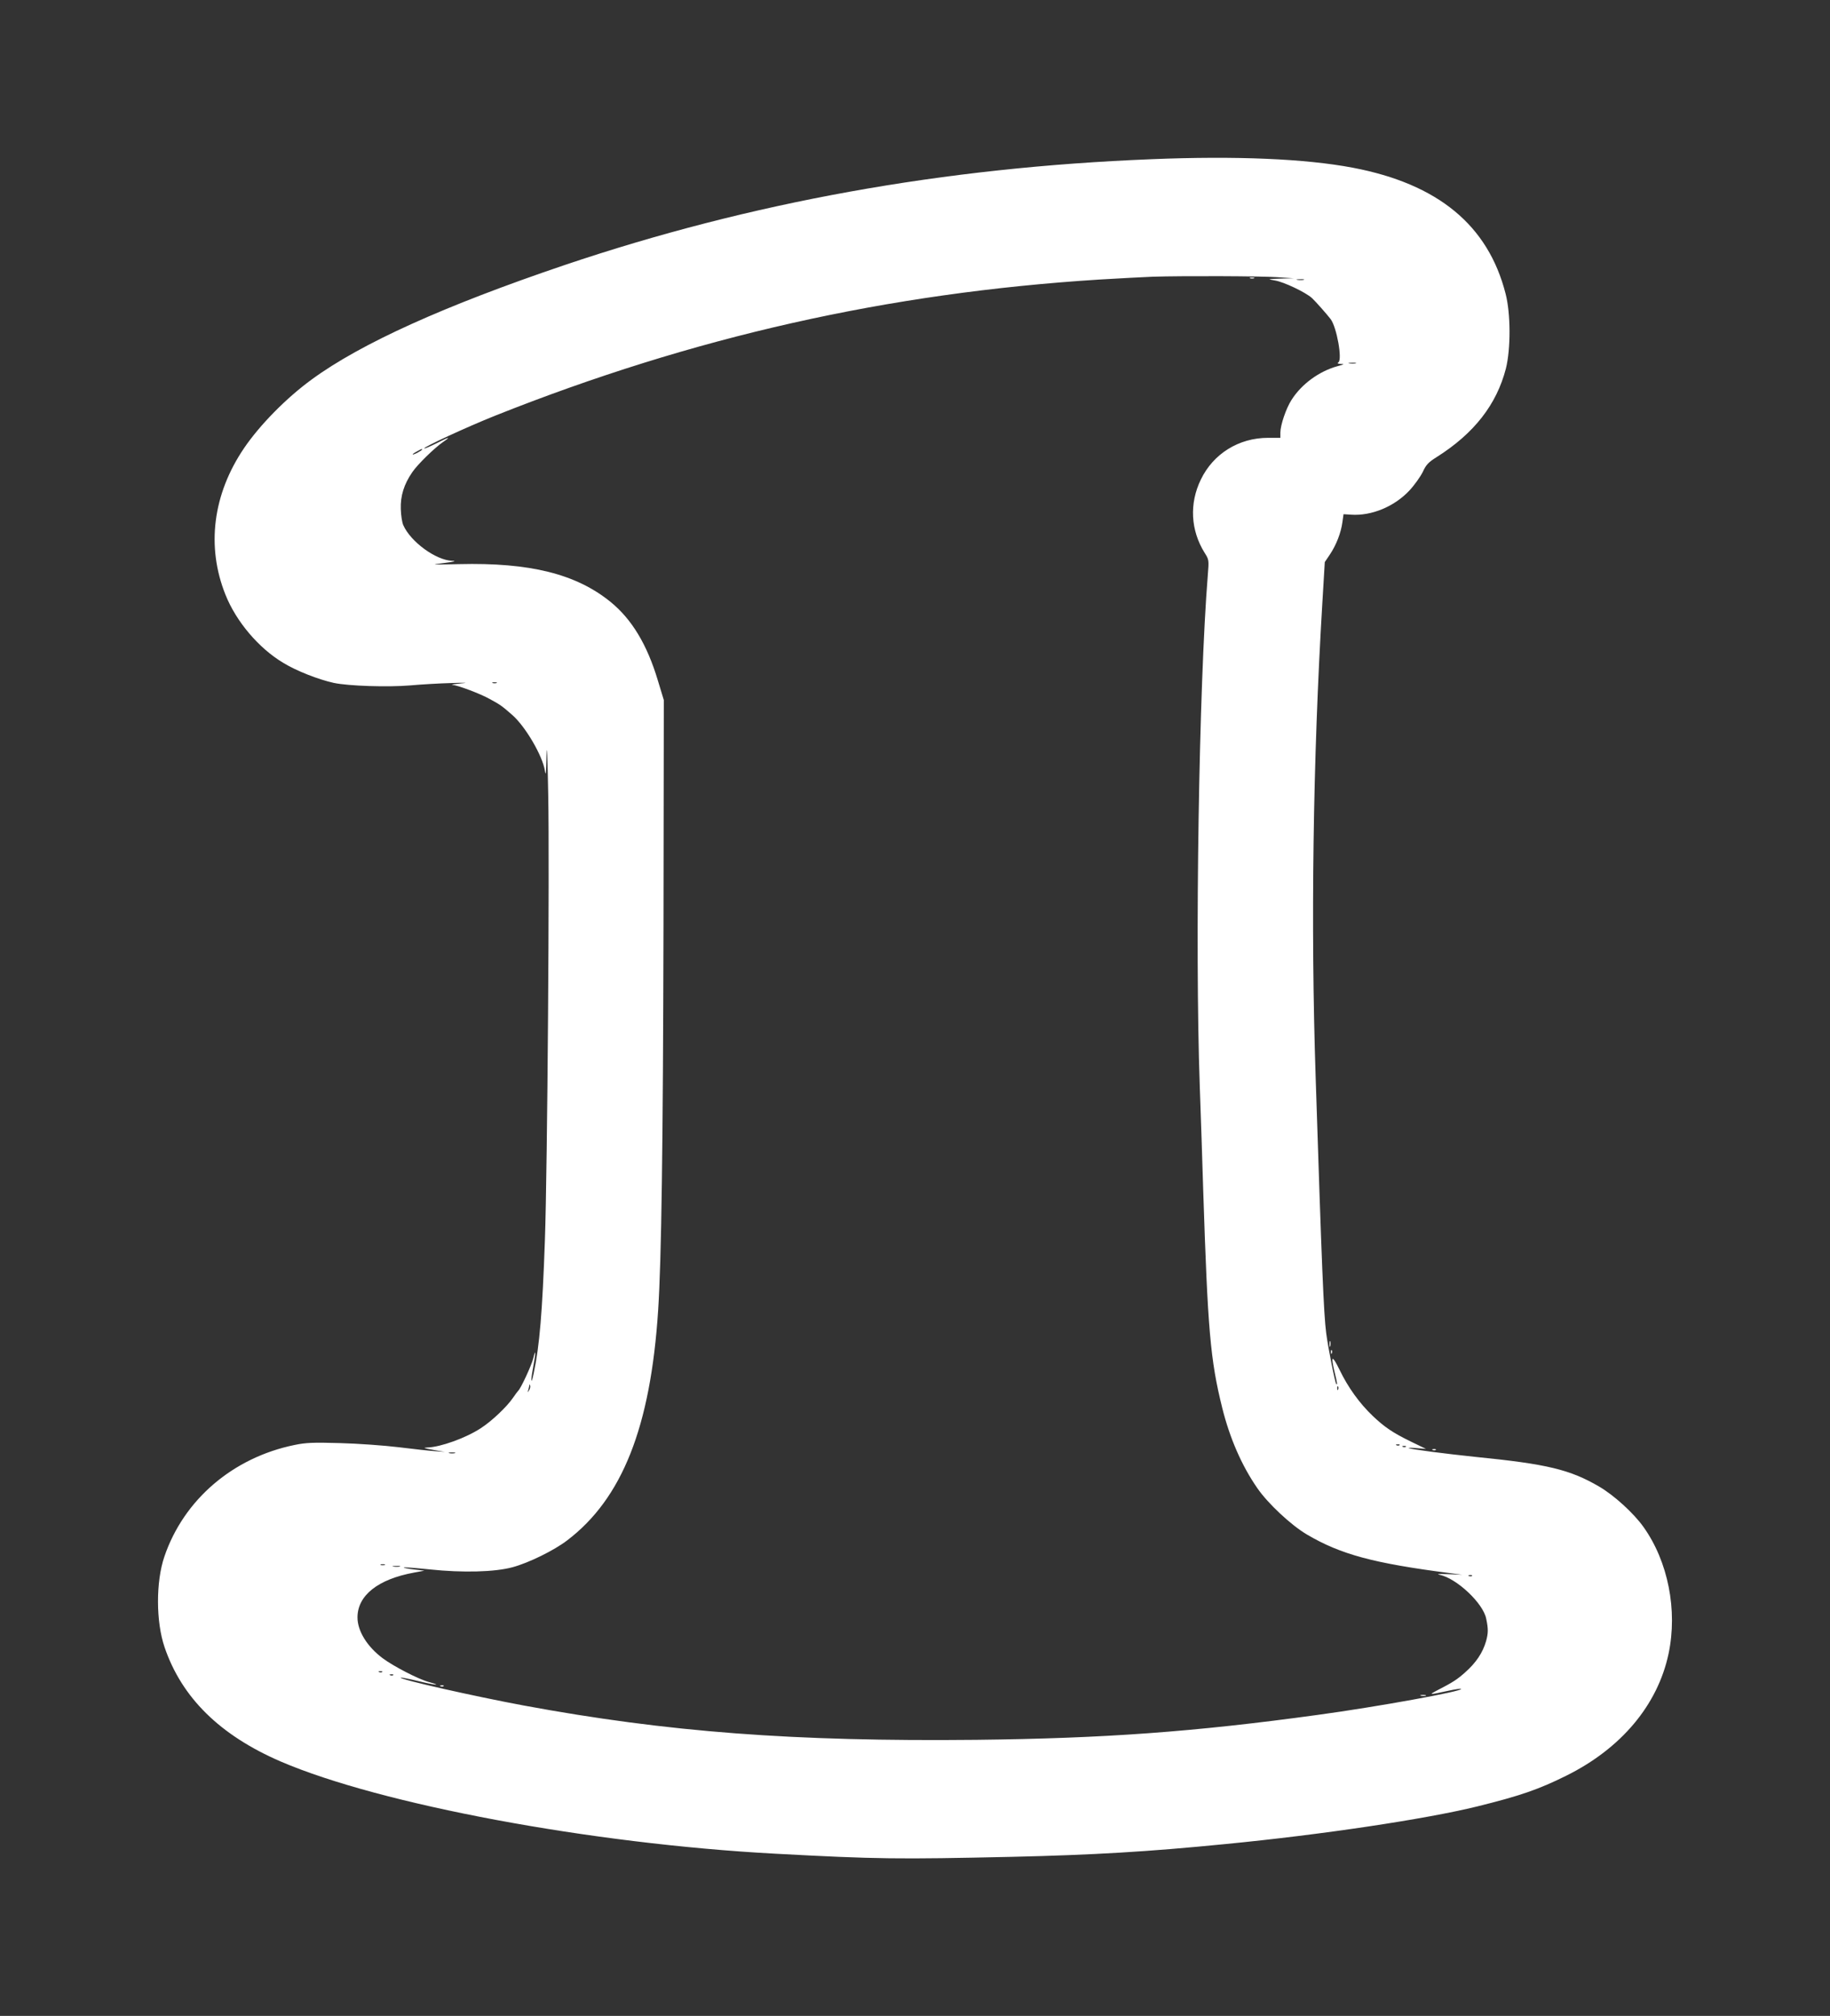 <?xml version="1.0" standalone="no"?>
<!DOCTYPE svg PUBLIC "-//W3C//DTD SVG 20010904//EN"
 "http://www.w3.org/TR/2001/REC-SVG-20010904/DTD/svg10.dtd">
<svg version="1.0" xmlns="http://www.w3.org/2000/svg"
 width="1162pt" height="1280pt" viewBox="0 0 1162 1280"
 preserveAspectRatio="xMidYMid meet">
<rect x="0" y="0" width="1162" height="1280" fill="#333333" stroke="none"/>
<g transform="translate(0,1280) scale(0.1,-0.1)"
fill="#ffffff" stroke="none">
<path d="M7310 11789 c-1317 -52 -2542 -273 -3725 -672 -762 -258 -1292 -497
-1605 -726 -162 -118 -330 -289 -430 -436 -199 -293 -241 -626 -118 -932 68
-170 211 -339 367 -432 83 -51 224 -106 320 -127 94 -20 345 -28 486 -16 66 6
183 13 260 15 91 3 114 2 65 -2 -41 -4 -68 -8 -59 -9 39 -4 179 -57 238 -90
67 -36 79 -45 143 -101 85 -74 194 -262 208 -355 6 -39 8 -14 10 99 2 90 7
-11 11 -250 9 -445 -5 -2378 -21 -2830 -16 -455 -34 -672 -71 -844 -17 -82
-21 -53 -4 35 18 94 18 130 1 59 -11 -45 -80 -193 -95 -205 -3 -3 -19 -24 -34
-46 -39 -57 -136 -149 -205 -193 -95 -62 -254 -119 -337 -122 -32 -1 -26 -4
35 -15 l75 -13 -65 5 c-36 2 -139 14 -230 25 -91 11 -257 23 -370 26 -171 5
-219 3 -290 -12 -391 -80 -703 -347 -826 -708 -55 -160 -54 -415 1 -576 109
-320 351 -559 738 -726 633 -272 1970 -522 3137 -585 650 -35 782 -36 1505
-20 517 12 860 32 1355 81 618 60 1275 159 1600 239 271 67 390 108 565 195
349 173 581 449 650 775 58 276 -3 585 -159 804 -62 88 -189 203 -282 257
-185 108 -330 143 -782 188 -201 21 -408 48 -427 56 -5 3 17 3 50 0 l60 -5
-95 46 c-117 57 -168 92 -243 163 -84 80 -157 181 -210 291 -49 100 -59 96
-32 -15 16 -65 18 -81 10 -73 -8 8 -52 231 -64 323 -16 123 -28 420 -67 1625
-32 963 -17 2021 42 3003 l16 268 33 49 c40 60 70 137 79 205 l7 50 48 -3
c129 -9 274 51 369 152 33 35 71 89 86 119 21 46 36 62 89 95 237 150 380 333
439 562 31 124 31 348 -2 475 -111 435 -429 697 -970 800 -301 57 -741 76
-1280 54z m800 -749 l105 -7 -85 -2 c-84 -3 -84 -3 -34 -12 56 -9 194 -75 234
-111 22 -20 97 -105 119 -134 39 -51 76 -259 49 -275 -9 -6 -3 -9 17 -10 24 0
20 -3 -22 -14 -116 -32 -228 -113 -292 -214 -35 -54 -71 -161 -71 -208 l0 -33
-78 0 c-186 0 -348 -101 -427 -265 -74 -152 -65 -322 24 -465 28 -44 28 -46
20 -145 -56 -693 -82 -2353 -51 -3235 7 -195 17 -494 22 -665 29 -891 45
-1079 121 -1385 48 -192 123 -365 222 -508 67 -98 215 -236 315 -295 215 -127
424 -183 912 -246 l75 -10 -90 4 c-57 2 -77 1 -54 -4 109 -23 277 -181 296
-279 14 -65 13 -93 -1 -143 -21 -73 -64 -137 -132 -197 -51 -46 -79 -64 -184
-118 -49 -26 -45 -26 79 1 40 9 76 14 78 11 14 -14 -529 -113 -912 -165 -786
-108 -1357 -149 -2165 -158 -1160 -12 -1962 49 -2875 218 -312 58 -791 166
-781 177 3 2 53 -8 112 -22 105 -26 159 -31 67 -6 -64 17 -225 100 -293 151
-99 74 -160 173 -160 259 0 140 130 243 360 285 l65 12 -68 8 c-37 4 -66 10
-63 12 2 3 77 -3 165 -12 209 -22 412 -17 526 14 103 28 262 106 346 170 350
266 530 720 578 1461 21 321 31 1040 34 2435 l2 1440 -38 125 c-68 227 -165
388 -300 498 -219 178 -513 251 -962 240 -182 -4 -186 -4 -95 7 63 8 81 13 52
14 -103 3 -264 120 -311 226 -8 17 -15 63 -16 103 -3 83 20 157 73 234 35 51
141 154 196 192 53 36 39 33 -45 -10 -39 -19 -73 -34 -75 -31 -8 7 273 137
451 208 1259 501 2492 779 3836 864 134 8 287 16 339 18 196 6 689 4 790 -3z
m168 -17 c-10 -2 -28 -2 -40 0 -13 2 -5 4 17 4 22 1 32 -1 23 -4z m330 -530
c-10 -2 -28 -2 -40 0 -13 2 -5 4 17 4 22 1 32 -1 23 -4z m-5928 -548 c0 -2
-13 -11 -30 -20 -38 -19 -40 -11 -2 9 31 17 32 18 32 11z m473 -1482 c-7 -2
-19 -2 -25 0 -7 3 -2 5 12 5 14 0 19 -2 13 -5z m207 -4490 c-11 -17 -11 -17
-6 0 3 10 6 24 7 30 0 9 2 9 5 0 3 -7 0 -20 -6 -30z m5137 5 c-3 -8 -6 -5 -6
6 -1 11 2 17 5 13 3 -3 4 -12 1 -19z m390 -354 c-3 -3 -12 -4 -19 -1 -8 3 -5
6 6 6 11 1 17 -2 13 -5z m40 -10 c-3 -3 -12 -4 -19 -1 -8 3 -5 6 6 6 11 1 17
-2 13 -5z m-6039 -41 c-10 -2 -26 -2 -35 0 -10 3 -2 5 17 5 19 0 27 -2 18 -5z
m-445 -710 c-7 -2 -19 -2 -25 0 -7 3 -2 5 12 5 14 0 19 -2 13 -5z m95 -10
c-10 -2 -28 -2 -40 0 -13 2 -5 4 17 4 22 1 32 -1 23 -4z m6809 -59 c-3 -3 -12
-4 -19 -1 -8 3 -5 6 6 6 11 1 17 -2 13 -5z m-6920 -610 c-3 -3 -12 -4 -19 -1
-8 3 -5 6 6 6 11 1 17 -2 13 -5z m70 -20 c-3 -3 -12 -4 -19 -1 -8 3 -5 6 6 6
11 1 17 -2 13 -5z"/>
<path d="M7938 11033 c6 -2 18 -2 25 0 6 3 1 5 -13 5 -14 0 -19 -2 -12 -5z"/>
<path d="M2798 2093 c7 -3 16 -2 19 1 4 3 -2 6 -13 5 -11 0 -14 -3 -6 -6z"/>
<path d="M9023 2033 c9 -2 23 -2 30 0 6 3 -1 5 -18 5 -16 0 -22 -2 -12 -5z"/>
<path d="M8442 4265 c0 -16 2 -22 5 -12 2 9 2 23 0 30 -3 6 -5 -1 -5 -18z"/>
<path d="M8451 4214 c0 -11 3 -14 6 -6 3 7 2 16 -1 19 -3 4 -6 -2 -5 -13z"/>
<path d="M9098 3593 c7 -3 16 -2 19 1 4 3 -2 6 -13 5 -11 0 -14 -3 -6 -6z"/>
</g>
</svg>
